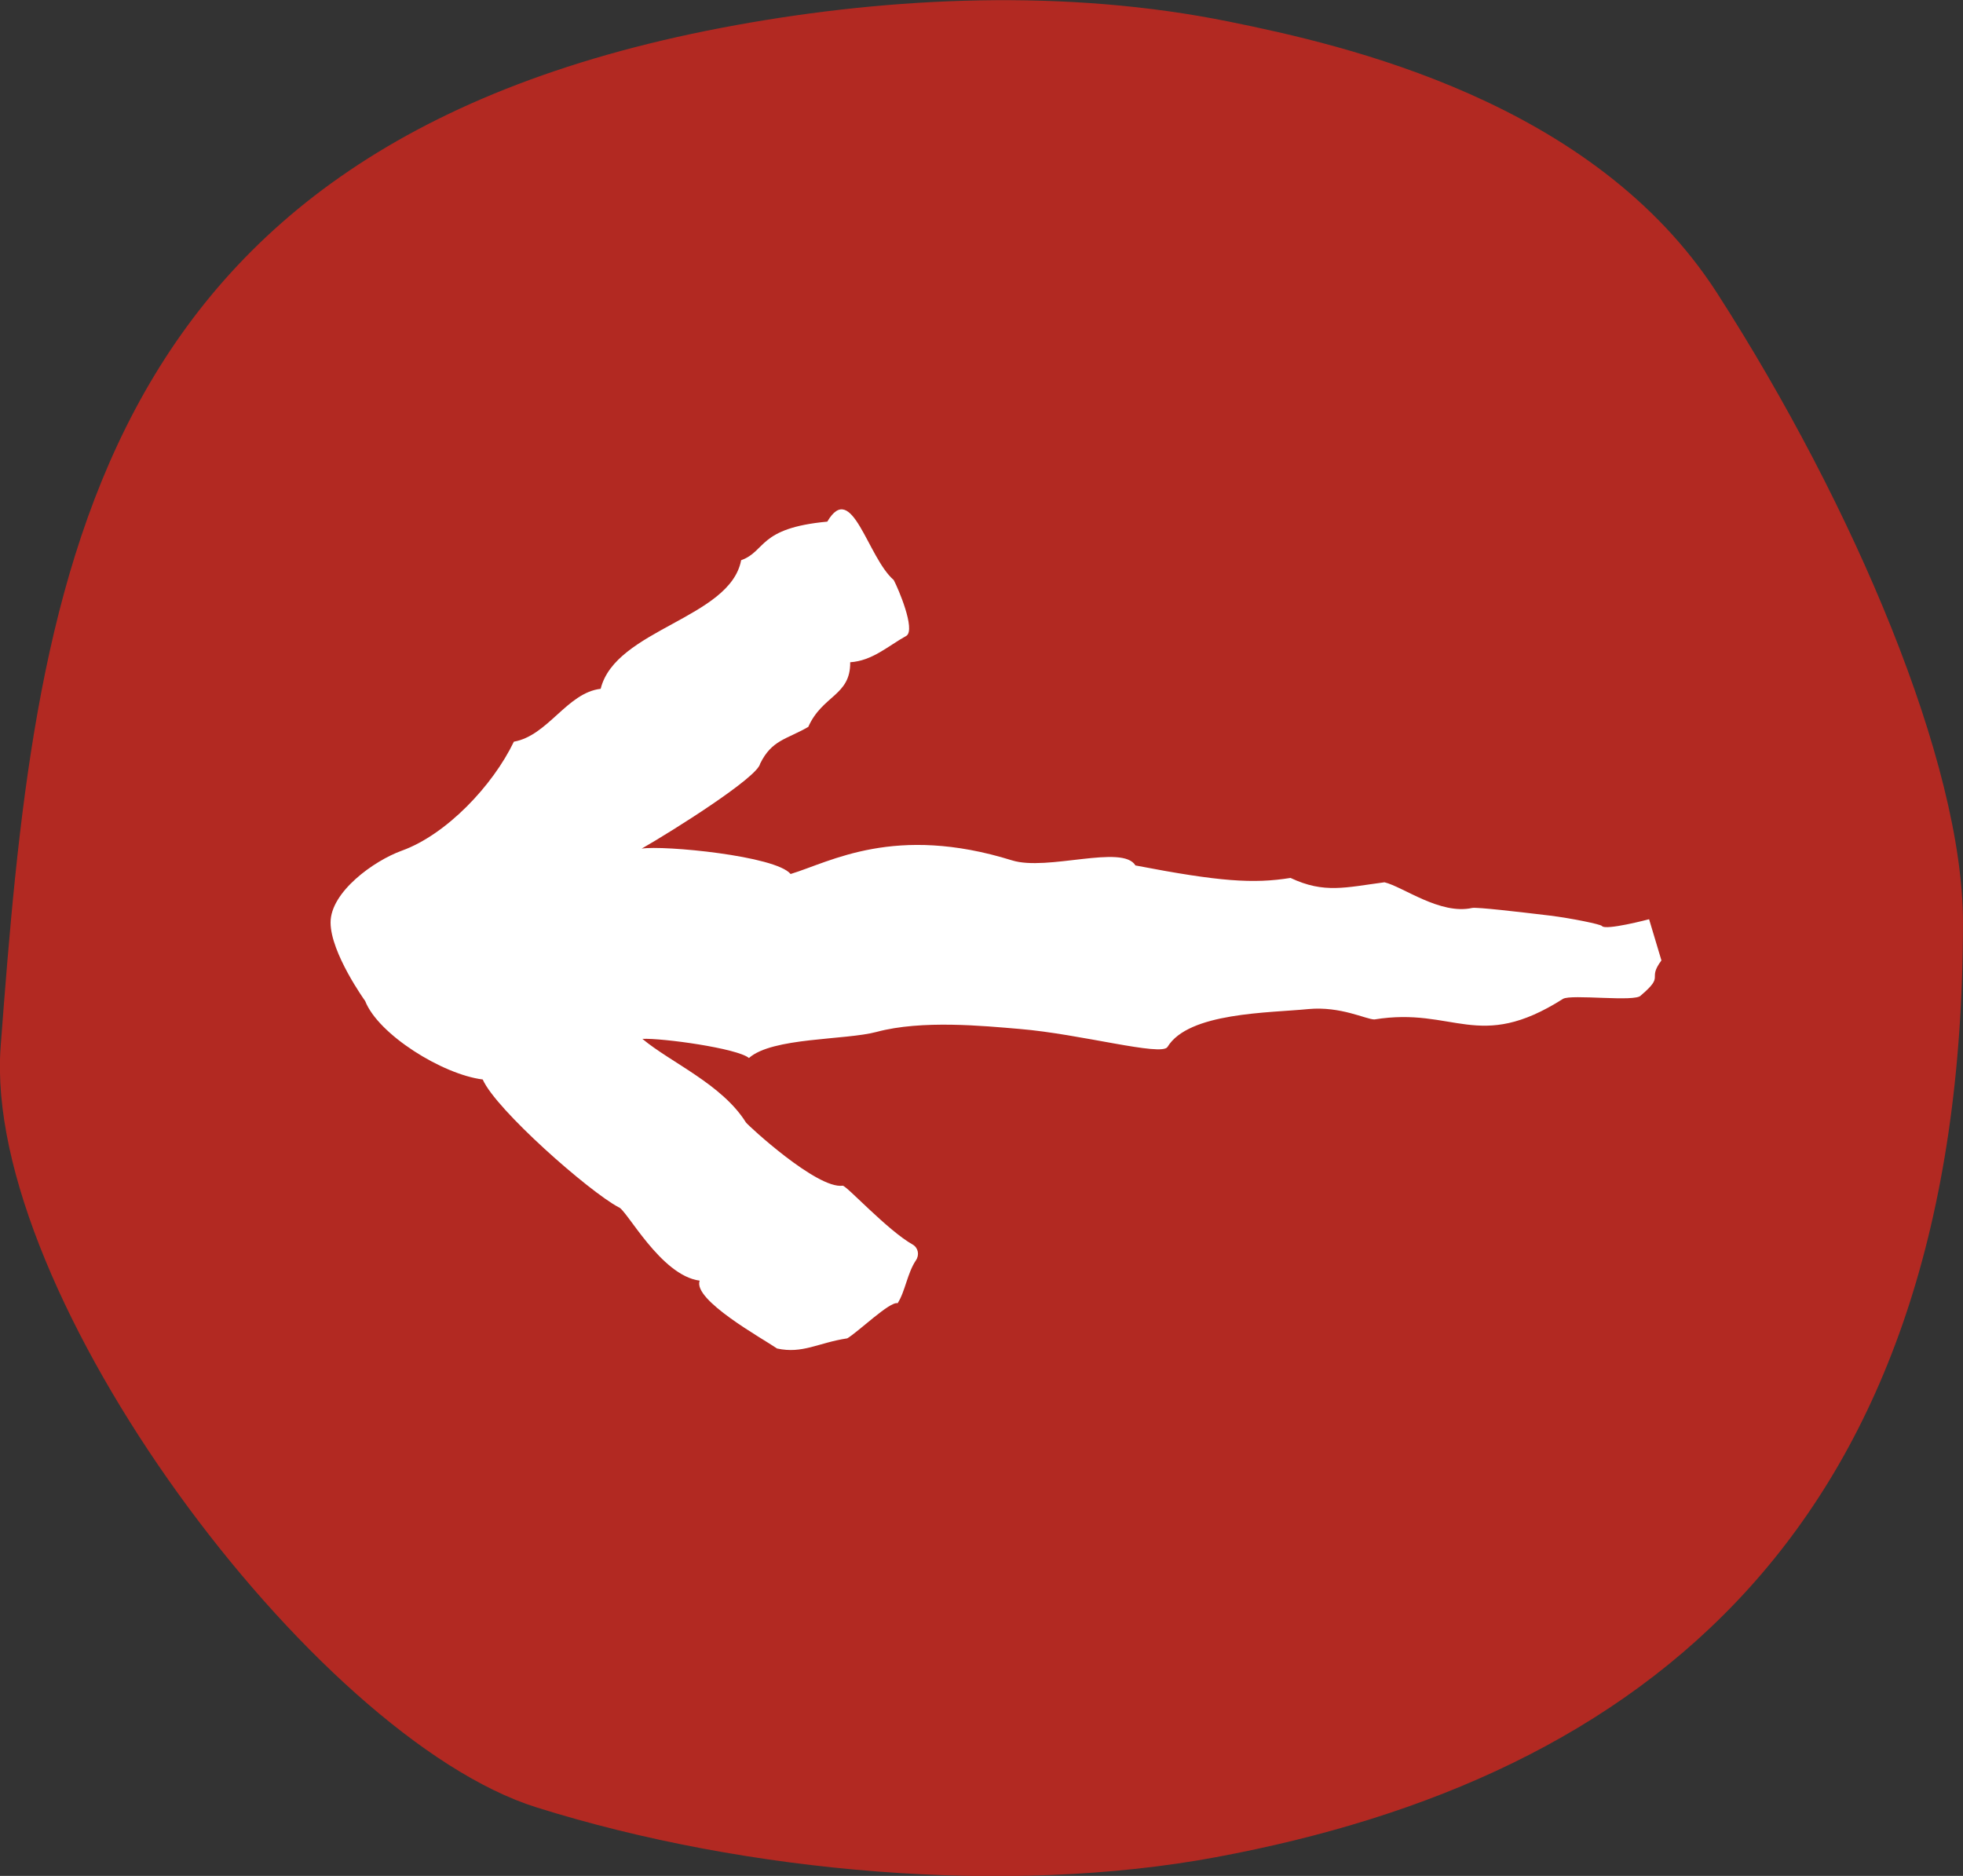 <svg width="45" height="43" viewBox="0 0 45 43" fill="none" xmlns="http://www.w3.org/2000/svg">
<rect x="0" y="0" width="45" height="43" fill="#333333" stroke="none"/>
<g clip-path="url(#clip0_264_1405)">
<path d="M16.895 0.572C20.435 -0.069 24.437 -0.265 28.187 0.498C30.814 1.032 36.523 2.313 39.359 6.712C42.505 11.602 44.999 17.493 44.999 21.14C44.999 35.066 37.647 40.756 27.872 42.571C23.124 43.455 17.116 42.942 12.295 41.428C7.19 39.824 -0.41 29.657 0.015 23.988C0.803 13.555 1.817 3.292 16.895 0.572Z" fill="#B22922"/>
<path d="M38.088 22.019L37.804 21.071C37.804 21.071 36.801 21.336 36.722 21.225C36.696 21.188 36.039 21.05 35.519 20.986C34.816 20.902 33.865 20.791 33.749 20.812C33.014 20.976 32.163 20.325 31.738 20.224C30.845 20.341 30.357 20.489 29.584 20.124C28.734 20.261 27.956 20.209 26.029 19.838C25.735 19.346 24.007 19.976 23.198 19.721C20.509 18.885 19.033 19.759 18.124 20.034C17.783 19.616 15.209 19.372 14.71 19.452C15.414 19.049 17.368 17.821 17.426 17.504C17.694 16.959 18.025 16.953 18.529 16.662C18.854 15.932 19.5 15.948 19.49 15.18C19.999 15.148 20.362 14.804 20.782 14.572C20.987 14.423 20.598 13.502 20.488 13.296C19.884 12.772 19.532 10.993 18.965 11.957C17.373 12.105 17.568 12.634 16.99 12.841C16.738 14.175 14.107 14.423 13.77 15.789C12.998 15.879 12.562 16.863 11.78 17.001C11.297 18.007 10.236 19.129 9.212 19.499C8.566 19.732 7.578 20.447 7.578 21.145C7.578 21.844 8.371 22.945 8.371 22.945C8.671 23.712 10.141 24.628 11.066 24.744C11.37 25.438 13.502 27.312 14.18 27.672C14.359 27.714 15.141 29.238 16.039 29.355C15.876 29.799 17.484 30.683 17.814 30.911C18.403 31.038 18.755 30.779 19.422 30.678C19.663 30.54 20.404 29.82 20.577 29.873C20.75 29.609 20.798 29.185 20.997 28.889C21.081 28.767 21.05 28.603 20.924 28.529C20.341 28.201 19.401 27.169 19.317 27.179C18.728 27.259 17.148 25.798 17.1 25.729C16.549 24.85 15.377 24.358 14.726 23.813C15.188 23.792 16.906 24.03 17.169 24.252C17.704 23.776 19.38 23.845 20.094 23.654C21.134 23.374 22.557 23.517 23.366 23.585C24.779 23.702 26.628 24.221 26.764 23.998C27.247 23.204 29.091 23.22 29.994 23.13C30.735 23.061 31.318 23.368 31.507 23.368C33.334 23.072 33.886 24.131 35.829 22.897C36.013 22.781 37.499 22.977 37.615 22.818C38.182 22.336 37.746 22.474 38.088 22.013V22.019Z" fill="white"/>
</g>
<defs>
<clipPath id="clip0_264_1405">
<rect width="45" height="43" fill="white"/>
</clipPath>
</defs>
</svg>
